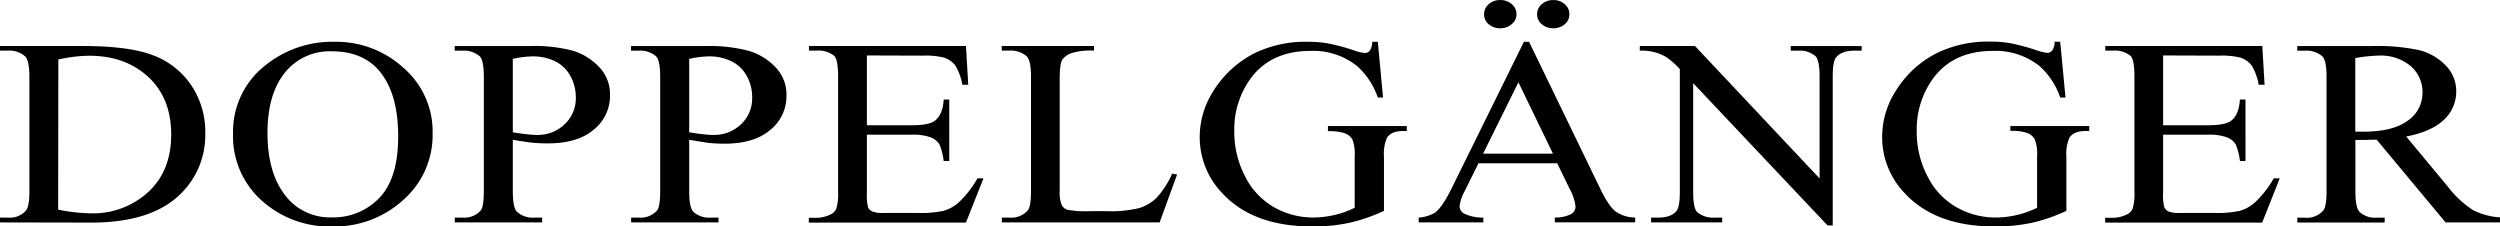 <svg id="Livello_1" data-name="Livello 1" xmlns="http://www.w3.org/2000/svg" viewBox="0 0 543.67 49.25"><defs><style>.cls-1{fill:#000000;}</style></defs><path class="cls-1" d="M34.48,216.36v-1.05h1.67a4.7,4.7,0,0,0,4-1.56c.48-.62.72-2,.72-4.19V184.75c0-2.39-.31-3.89-.92-4.5A5.21,5.21,0,0,0,36.15,179H34.48v-1h18c6.63,0,11.66.65,15.12,1.95A17.35,17.35,0,0,1,76,186.43,18.07,18.07,0,0,1,79.12,197a17.8,17.8,0,0,1-5.62,13.4q-6.3,6-19.21,6Zm12.65-2.78a38.29,38.29,0,0,0,7,.8,17.8,17.8,0,0,0,12.58-4.62q5-4.62,5-12.52t-5-12.54q-5-4.59-12.84-4.59a31.64,31.64,0,0,0-6.7.82Z" transform="translate(-34.48 -167.99)"/><path class="cls-1" d="M107.29,177.08a21.63,21.63,0,0,1,14.95,5.68,18.27,18.27,0,0,1,6.32,14.17,18.76,18.76,0,0,1-6.37,14.53,22.17,22.17,0,0,1-15.43,5.78,22,22,0,0,1-15.37-5.64A18.76,18.76,0,0,1,85.16,197a18.29,18.29,0,0,1,7.19-14.93A23.12,23.12,0,0,1,107.29,177.08Zm-.63,2.07A12.48,12.48,0,0,0,97.12,183q-4.47,4.75-4.47,13.93,0,9.4,4.64,14.48a12.23,12.23,0,0,0,9.41,3.85A13.74,13.74,0,0,0,117,211q4.06-4.23,4.07-13.31,0-9.85-4.48-14.7Q113,179.15,106.66,179.15Z" transform="translate(-34.48 -167.99)"/><path class="cls-1" d="M146,198.38v11.18c0,2.42.31,3.92.92,4.51a5.1,5.1,0,0,0,3.76,1.24h1.7v1.05h-19v-1.05h1.67a4.77,4.77,0,0,0,4-1.58c.43-.59.65-2,.65-4.17V184.75c0-2.41-.29-3.91-.88-4.5a5.23,5.23,0,0,0-3.79-1.24h-1.67v-1h16.24A32.86,32.86,0,0,1,159,179a13,13,0,0,1,5.78,3.58,8.46,8.46,0,0,1,2.36,6,9.45,9.45,0,0,1-3.58,7.64q-3.58,3-10.12,2.95A33.5,33.5,0,0,1,150,199C148.75,198.84,147.42,198.64,146,198.38Zm0-1.62c1.16.19,2.18.33,3.07.43s1.66.14,2.29.14a8.36,8.36,0,0,0,5.87-2.28,7.7,7.7,0,0,0,2.47-5.91,9.52,9.52,0,0,0-1.18-4.63,7.62,7.62,0,0,0-3.33-3.2,11.1,11.1,0,0,0-4.91-1.06,22.13,22.13,0,0,0-4.28.54Z" transform="translate(-34.48 -167.99)"/><path class="cls-1" d="M184.36,198.38v11.18c0,2.42.31,3.92.92,4.51a5.08,5.08,0,0,0,3.75,1.24h1.7v1.05h-19v-1.05h1.66a4.74,4.74,0,0,0,4-1.58q.66-.89.66-4.17V184.75c0-2.41-.3-3.91-.88-4.5a5.24,5.24,0,0,0-3.8-1.24h-1.66v-1H188a32.91,32.91,0,0,1,9.38,1.06,13.08,13.08,0,0,1,5.78,3.58,8.45,8.45,0,0,1,2.35,6,9.44,9.44,0,0,1-3.57,7.64q-3.59,3-10.12,2.95a33.35,33.35,0,0,1-3.46-.2C187.11,198.84,185.78,198.64,184.36,198.38Zm0-1.62c1.16.19,2.18.33,3.07.43s1.66.14,2.29.14a8.36,8.36,0,0,0,5.87-2.28,7.69,7.69,0,0,0,2.46-5.91,9.51,9.51,0,0,0-1.17-4.63,7.59,7.59,0,0,0-3.34-3.2,11,11,0,0,0-4.9-1.06,22,22,0,0,0-4.28.54Z" transform="translate(-34.48 -167.99)"/><path class="cls-1" d="M223,180.05v15.18h9.74q3.79,0,5.06-1,1.71-1.31,1.9-4.59h1.21V203h-1.21a13.49,13.49,0,0,0-.91-3.6,3.92,3.92,0,0,0-1.93-1.55,11.19,11.19,0,0,0-4.12-.57H223V210a10.41,10.41,0,0,0,.26,3.1,1.92,1.92,0,0,0,.92.88,6.26,6.26,0,0,0,2.48.32h7.52a23.48,23.48,0,0,0,5.45-.45,8.38,8.38,0,0,0,3.27-1.78,21.88,21.88,0,0,0,4.15-5.3h1.31l-3.82,9.63H210.37v-1.05h1.57a6.91,6.91,0,0,0,3-.65,2.5,2.5,0,0,0,1.42-1.36,11.58,11.58,0,0,0,.38-3.71v-25c0-2.43-.29-3.94-.85-4.5a5.53,5.53,0,0,0-3.92-1.13h-1.57v-1h34.15l.49,8.41h-1.28a12,12,0,0,0-1.52-4.16,5.06,5.06,0,0,0-2.46-1.73,16.7,16.7,0,0,0-4.61-.43Z" transform="translate(-34.48 -167.99)"/><path class="cls-1" d="M289.38,205.74l1.08.2-3.8,10.42H252.35v-1.05H254a4.77,4.77,0,0,0,4-1.58c.46-.61.69-2,.69-4.2V184.75c0-2.39-.31-3.89-.92-4.5A5.21,5.21,0,0,0,254,179h-1.67v-1h20.07v1a14.09,14.09,0,0,0-4.95.56,3.9,3.9,0,0,0-2,1.5c-.35.61-.52,2.05-.52,4.34v24.12a6.88,6.88,0,0,0,.52,3.23,2.29,2.29,0,0,0,1.21.88,24.51,24.51,0,0,0,5.1.28h3.23a26.65,26.65,0,0,0,7.16-.65A9.33,9.33,0,0,0,286,211,18.56,18.56,0,0,0,289.38,205.74Z" transform="translate(-34.48 -167.99)"/><path class="cls-1" d="M334.11,177.08l1.14,12.12h-1.14a16.2,16.2,0,0,0-4.48-6.82,15.26,15.26,0,0,0-10.16-3.32q-8.46,0-12.88,5.81a18.82,18.82,0,0,0-3.69,11.67,20.76,20.76,0,0,0,2.45,10,15.68,15.68,0,0,0,6.42,6.64,17.17,17.17,0,0,0,8.16,2.11,20.48,20.48,0,0,0,4.73-.54,20.1,20.1,0,0,0,4.42-1.58v-11.1a8.91,8.91,0,0,0-.51-3.78A3.2,3.2,0,0,0,327,197a10.16,10.16,0,0,0-3.74-.47V195.4h17.16v1.08h-.82c-1.7,0-2.87.49-3.5,1.47a8.86,8.86,0,0,0-.65,4.14v11.75a36.64,36.64,0,0,1-7.42,2.58,37.7,37.7,0,0,1-8.14.82q-12.84,0-19.51-7.14a17.56,17.56,0,0,1-5-12.35,18.52,18.52,0,0,1,2.81-9.71,22.52,22.52,0,0,1,9.15-8.5,25.24,25.24,0,0,1,11.51-2.46,25.67,25.67,0,0,1,4.39.34,46.23,46.23,0,0,1,5.61,1.5,10,10,0,0,0,2.45.6,1.37,1.37,0,0,0,1.06-.5,3.48,3.48,0,0,0,.54-1.94Z" transform="translate(-34.48 -167.99)"/><path class="cls-1" d="M373.12,203.5H356l-3,6.06a8.65,8.65,0,0,0-1.11,3.34,1.9,1.9,0,0,0,1,1.55,9.48,9.48,0,0,0,4.17.86v1.05H343v-1.05a8.33,8.33,0,0,0,3.6-1.1q1.67-1.36,3.69-5.52l15.59-31.61H367L382.47,209c1.24,2.57,2.36,4.24,3.38,5a7.48,7.48,0,0,0,4.23,1.29v1.05H372.6v-1.05a7.31,7.31,0,0,0,3.57-.76,1.91,1.91,0,0,0,.94-1.59A10.65,10.65,0,0,0,375.8,209Zm-.92-2.09-7.51-15.52L357,201.41ZM360.73,168a3.68,3.68,0,0,1,2.54.91,2.82,2.82,0,0,1,1,2.18,2.73,2.73,0,0,1-1.05,2.16,3.67,3.67,0,0,1-2.48.89,3.74,3.74,0,0,1-2.52-.89,2.71,2.71,0,0,1-1-2.16,2.81,2.81,0,0,1,1-2.18A3.63,3.63,0,0,1,360.73,168Zm11.54,0a3.63,3.63,0,0,1,2.5.91,2.79,2.79,0,0,1,1,2.18,2.73,2.73,0,0,1-1,2.16,3.67,3.67,0,0,1-2.5.89,3.74,3.74,0,0,1-2.52-.89,2.75,2.75,0,0,1-1-2.16,2.8,2.8,0,0,1,1-2.18A3.7,3.7,0,0,1,372.27,168Z" transform="translate(-34.48 -167.99)"/><path class="cls-1" d="M391.09,178h12l27.09,28.8V184.61c0-2.36-.3-3.83-.91-4.42a5.31,5.31,0,0,0-3.83-1.18h-1.53v-1h15.42v1h-1.57c-1.87,0-3.2.49-4,1.47-.48.6-.72,2-.72,4.13V217H431.9l-29.21-30.92V209.7c0,2.36.29,3.84.88,4.42a5.32,5.32,0,0,0,3.82,1.19H409v1.05H393.54v-1.05h1.53q2.85,0,4-1.47.72-.9.72-4.14V183a19.55,19.55,0,0,0-2.92-2.58,10.43,10.43,0,0,0-5.8-1.41Z" transform="translate(-34.48 -167.99)"/><path class="cls-1" d="M482.51,177.08l1.15,12.12h-1.15a16.09,16.09,0,0,0-4.47-6.82,15.31,15.31,0,0,0-10.17-3.32q-8.46,0-12.87,5.81a18.82,18.82,0,0,0-3.69,11.67,20.65,20.65,0,0,0,2.45,10,15.62,15.62,0,0,0,6.42,6.64,17.13,17.13,0,0,0,8.15,2.11,20.56,20.56,0,0,0,4.74-.54,20,20,0,0,0,4.41-1.58v-11.1a8.91,8.91,0,0,0-.51-3.78,3.18,3.18,0,0,0-1.56-1.36,10.16,10.16,0,0,0-3.74-.47V195.4h17.15v1.08H488c-1.7,0-2.86.49-3.49,1.47a8.7,8.7,0,0,0-.66,4.14v11.75a36.35,36.35,0,0,1-7.41,2.58,37.76,37.76,0,0,1-8.14.82q-12.84,0-19.51-7.14a17.56,17.56,0,0,1-5-12.35A18.52,18.52,0,0,1,446.6,188a22.4,22.4,0,0,1,9.15-8.5,25.22,25.22,0,0,1,11.5-2.46,25.71,25.71,0,0,1,4.4.34,46.17,46.17,0,0,1,5.6,1.5,10.13,10.13,0,0,0,2.45.6,1.39,1.39,0,0,0,1.07-.5,3.41,3.41,0,0,0,.53-1.94Z" transform="translate(-34.48 -167.99)"/><path class="cls-1" d="M504.89,180.05v15.18h9.74q3.79,0,5.07-1,1.69-1.31,1.89-4.59h1.21V203h-1.21a13.1,13.1,0,0,0-.91-3.6,3.87,3.87,0,0,0-1.93-1.55,11.15,11.15,0,0,0-4.12-.57h-9.74V210a9.93,9.93,0,0,0,.27,3.1,1.86,1.86,0,0,0,.91.88,6.29,6.29,0,0,0,2.48.32h7.52a23.63,23.63,0,0,0,5.46-.45,8.42,8.42,0,0,0,3.26-1.78,21.64,21.64,0,0,0,4.15-5.3h1.31l-3.82,9.63H492.28v-1.05h1.57a6.91,6.91,0,0,0,3-.65,2.5,2.5,0,0,0,1.42-1.36,11.58,11.58,0,0,0,.38-3.71v-25c0-2.43-.28-3.94-.85-4.5a5.52,5.52,0,0,0-3.92-1.13h-1.57v-1h34.15l.49,8.41h-1.28a12,12,0,0,0-1.51-4.16,5.09,5.09,0,0,0-2.47-1.73,16.65,16.65,0,0,0-4.61-.43Z" transform="translate(-34.48 -167.99)"/><path class="cls-1" d="M578.15,216.36H566.32l-15-18c-1.11,0-2,.06-2.71.06h-.91l-1,0v11.16c0,2.42.31,3.92.92,4.51a5,5,0,0,0,3.72,1.24h1.73v1.05h-19v-1.05h1.67a4.73,4.73,0,0,0,4-1.58q.69-.89.69-4.17V184.75c0-2.41-.3-3.91-.91-4.5a5.23,5.23,0,0,0-3.79-1.24h-1.67v-1h16.14a43.78,43.78,0,0,1,10.41.89,12.2,12.2,0,0,1,5.69,3.28,7.92,7.92,0,0,1,2.33,5.71A8.35,8.35,0,0,1,566,194q-2.67,2.59-8.25,3.68l9.15,11a21.24,21.24,0,0,0,5.39,5,15,15,0,0,0,5.88,1.58Zm-31.47-19.74h1.08l.75,0c4.23,0,7.41-.79,9.56-2.38a7.25,7.25,0,0,0,3.22-6.06,7.38,7.38,0,0,0-2.6-5.85,10.13,10.13,0,0,0-6.88-2.25,33.05,33.05,0,0,0-5.13.54Z" transform="translate(-34.48 -167.99)"/></svg>